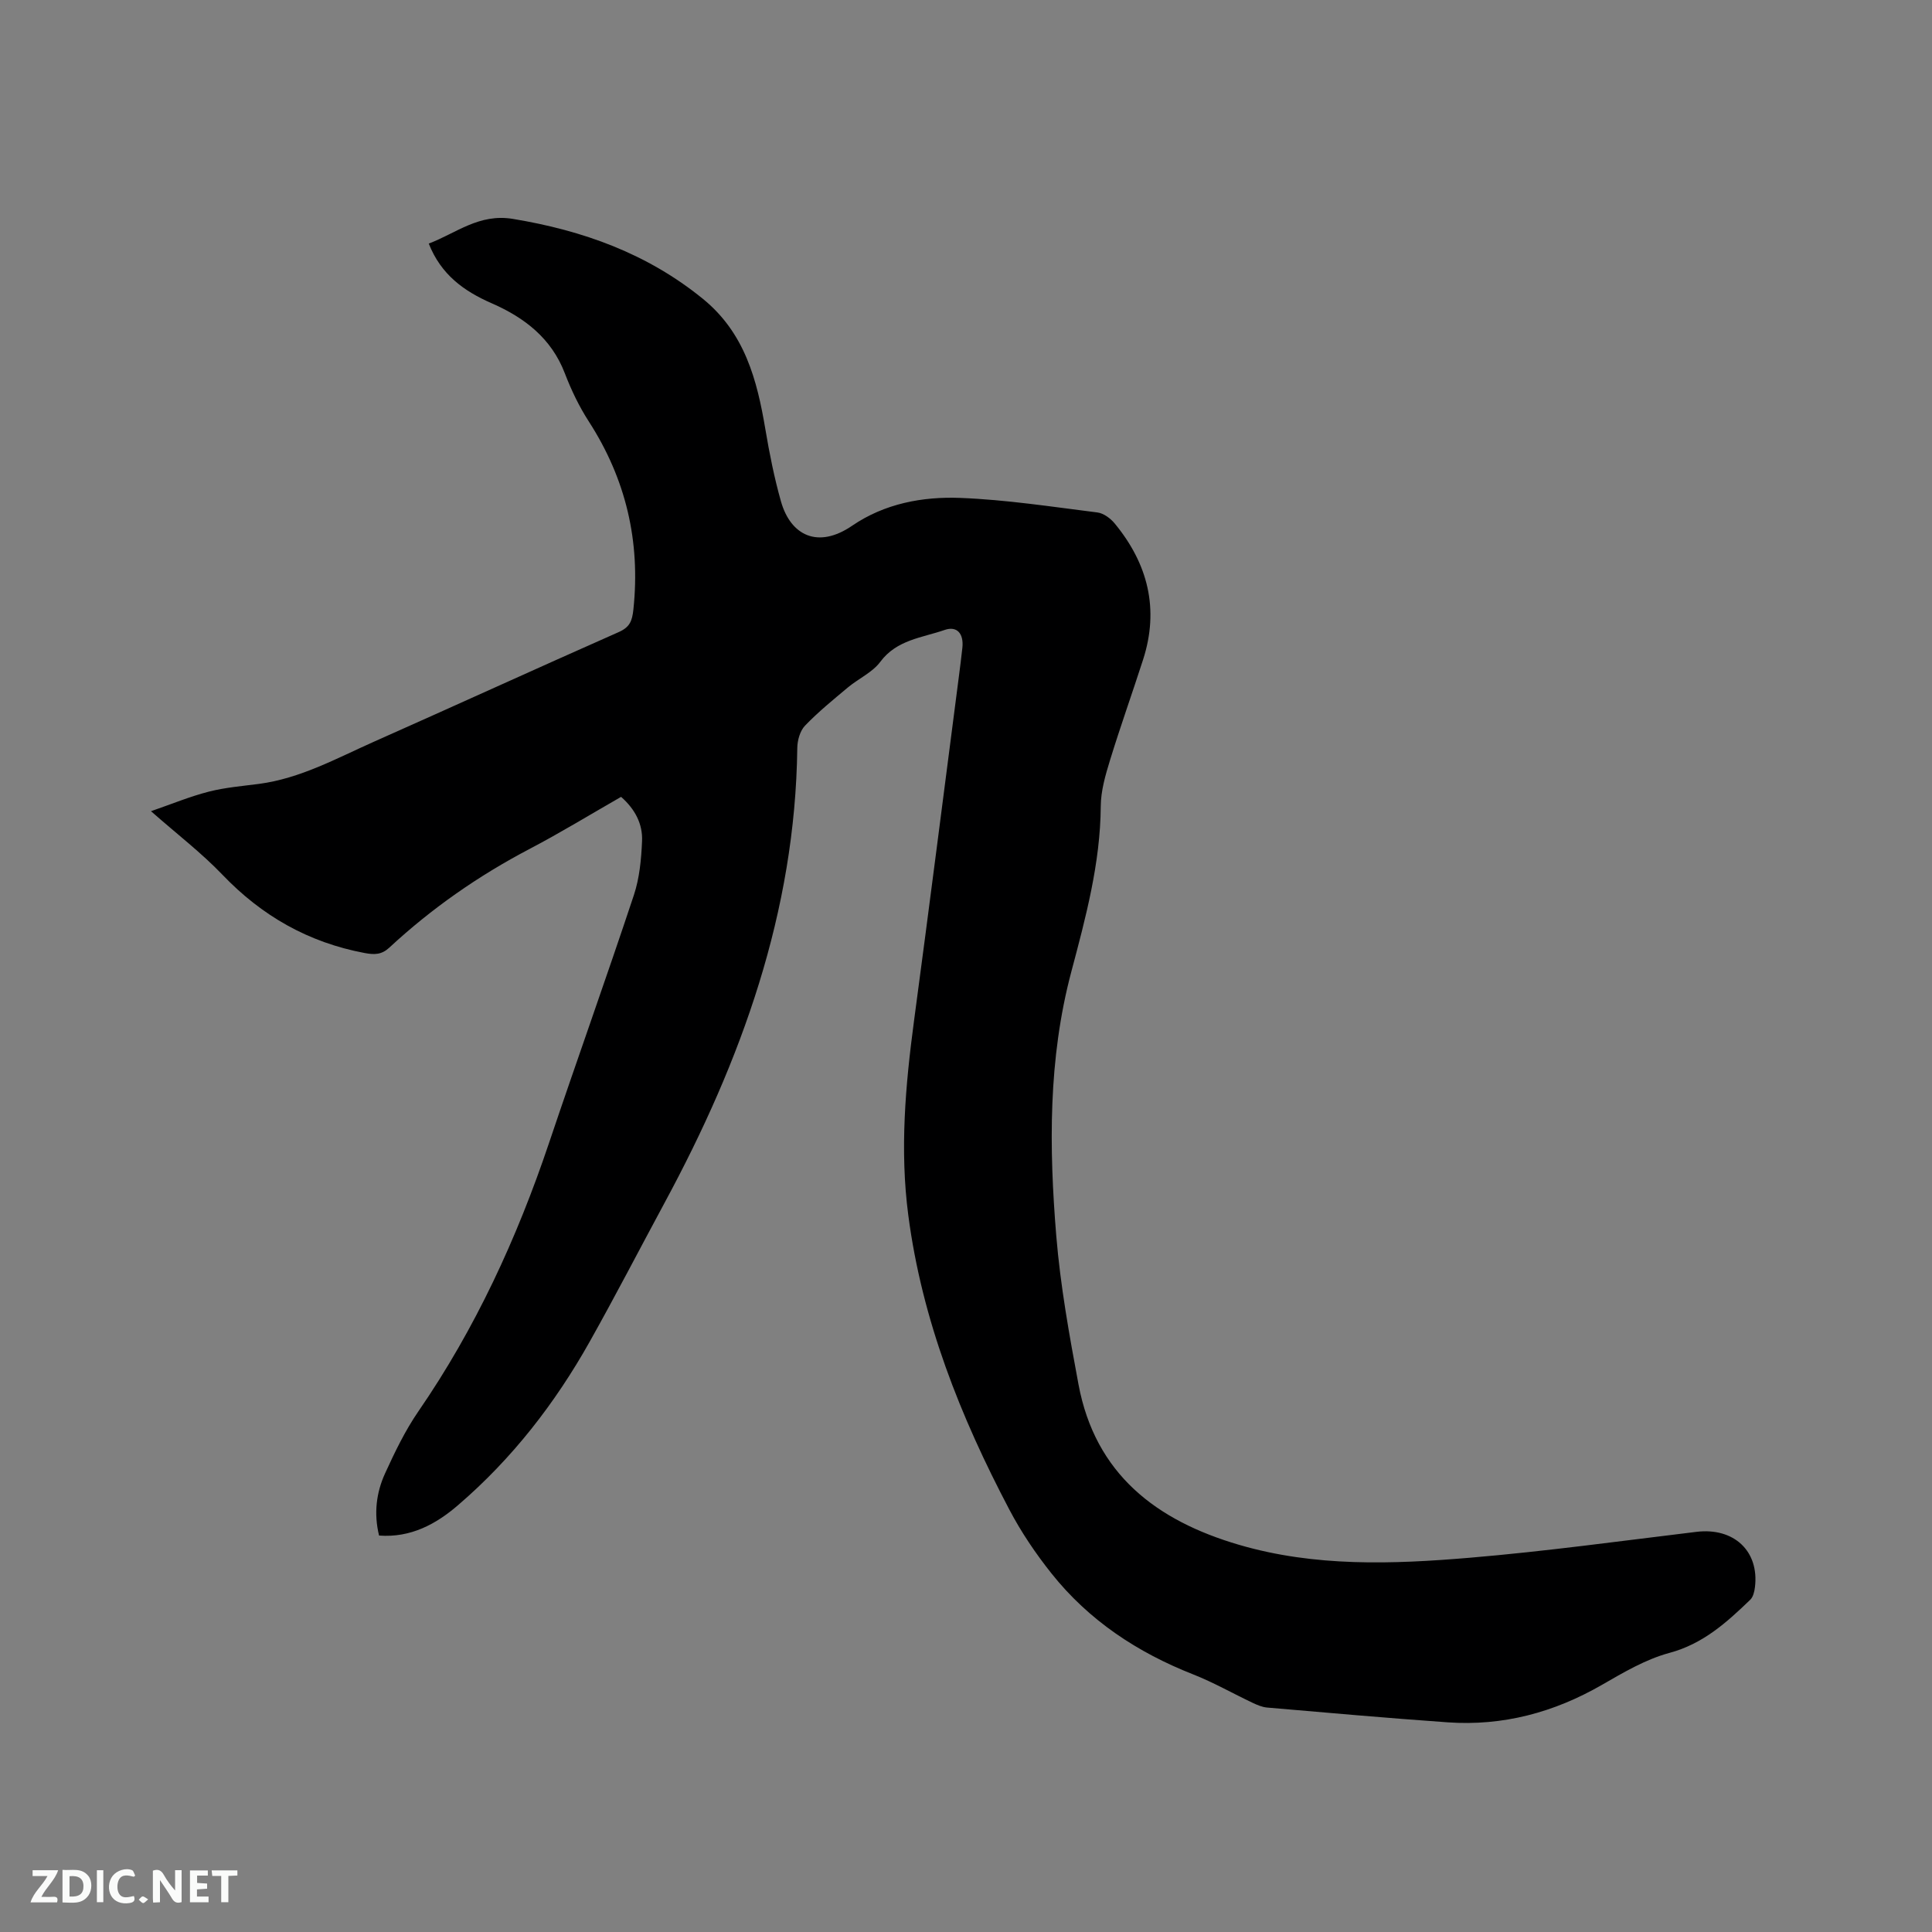 <svg enable-background="new 0 0 400 400" viewBox="0 0 400 400" xmlns="http://www.w3.org/2000/svg"><rect x="0" y="0" width="400" height="400" fill="#808080" stroke="none"/><path d="m78.48 317.92c-1.11-4.56-.58-8.87 1.24-12.86 2.02-4.42 4.16-8.87 6.9-12.85 11.81-17.16 20.4-35.83 27.03-55.51 5.77-17.15 11.88-34.19 17.58-51.36 1.18-3.54 1.54-7.45 1.7-11.21.15-3.49-1.4-6.56-4.34-9.15-6.29 3.6-12.51 7.41-18.96 10.79-10.58 5.55-20.27 12.3-29.02 20.42-1.59 1.47-3.03 1.51-5.13 1.12-11.62-2.19-21.26-7.67-29.43-16.21-4.31-4.5-9.31-8.33-14.79-13.15 4.37-1.51 8.1-3.06 11.98-4.05 3.37-.86 6.89-1.15 10.36-1.6 8.58-1.13 16.05-5.28 23.76-8.71 16.93-7.52 33.79-15.23 50.73-22.72 2.3-1.02 2.79-2.28 3.05-4.7 1.48-14.11-1.55-27-9.24-38.92-2-3.09-3.63-6.5-4.95-9.94-2.79-7.29-8.36-11.55-15.15-14.52-5.71-2.5-10.48-5.89-13.03-12.36 5.72-2.17 10.4-6.27 17.42-5.11 14.5 2.4 27.77 7.15 39.31 16.53 8.69 7.06 11.24 16.77 12.97 27.07.84 5 1.84 10.01 3.22 14.89 2 7.06 7.65 9.88 14.73 5.04 6.73-4.6 14.59-6.07 22.44-5.76 9.48.37 18.92 1.83 28.35 3.01 1.28.16 2.7 1.22 3.57 2.27 6.88 8.34 9.27 17.71 5.88 28.21-2.24 6.95-4.7 13.83-6.84 20.8-.95 3.09-1.9 6.35-1.92 9.54-.08 11.81-3.13 23.1-6.11 34.32-4.79 18.07-4.6 36.34-3.1 54.64.85 10.31 2.7 20.56 4.6 30.74 3.47 18.57 16.09 28.21 33.28 33.23 15.69 4.58 31.71 4.01 47.66 2.67 15.71-1.32 31.36-3.48 47.02-5.37 7.72-.93 13.02 3.98 12.09 11.48-.11.9-.37 2-.97 2.58-4.88 4.7-9.77 9.14-16.75 11.01-4.9 1.32-9.51 4.05-13.97 6.62-9.93 5.72-20.51 8.55-31.93 7.75-12.47-.88-24.93-1.99-37.39-3.06-1.01-.09-2.03-.53-2.97-.97-4.12-1.95-8.1-4.23-12.32-5.89-11.56-4.55-21.61-11.18-29.36-20.93-3.27-4.11-6.27-8.55-8.71-13.2-10.12-19.22-18.08-39.21-20.92-60.96-1.77-13.49-.6-26.85 1.19-40.24 3.18-23.74 6.2-47.49 9.28-71.24.26-2 .51-3.99.73-6 .31-2.88-1.09-4.58-3.69-3.67-4.66 1.62-9.9 2.01-13.31 6.6-1.63 2.19-4.48 3.45-6.67 5.27-3.05 2.55-6.16 5.08-8.91 7.94-1.04 1.08-1.58 3.05-1.6 4.62-.42 33.93-11.57 64.71-27.45 94.12-5.18 9.6-10.19 19.29-15.53 28.8-7.16 12.75-16.05 24.21-27.17 33.77-4.6 3.99-9.87 6.86-16.44 6.37z" fill="#000001"/><g fill="#fafbfa"><path d="m37.59 393.81c-.92.31-1.52.05-2-.78-.7-1.2-1.52-2.34-2.47-3.78v4.59c-.55.03-.95.05-1.41.07-.03-.37-.06-.64-.06-.91 0-1.91 0-3.81 0-5.7 1.13-.41 1.77-.03 2.29.91.62 1.11 1.38 2.14 2.31 3.19v-4.2h1.35v6.61z"/><path d="m12.94 393.88v-6.75c1.9.19 3.93-.54 5.37 1.29.8 1.01.78 2.88.03 3.97-1.37 1.97-3.4 1.51-5.4 1.49m1.45-1.22c2.04.12 2.92-.58 2.89-2.21-.03-1.51-.98-2.19-2.89-2z"/><path d="m11.81 393.87h-5.49c.68-2.18 2.47-3.48 3.51-5.45h-3.08v-1.21h5.29c-.71 2.13-2.44 3.48-3.47 5.51.86 0 1.63.04 2.39-.01.79-.05 1.14.21.85 1.16"/><path d="m39.33 393.86v-6.61h3.7v1.07h-2.22v1.52c.68.04 1.34.09 2.07.13v1.07c-.72.05-1.38.09-2.1.14v1.48h2.4v1.19h-3.85z"/><path d="m27.71 388.56c-1.15-.3-2.46-.61-3.1.64-.37.73-.41 1.93-.06 2.67.63 1.35 1.99.93 3.17.68.35.94-.01 1.32-.93 1.46-1.62.25-3.05-.27-3.76-1.48-.73-1.24-.6-3.03.31-4.17.88-1.11 2.71-1.7 4-1.16.32.13.44.74.65 1.12-.1.08-.19.16-.28.24"/><path d="m49.15 387.24v1.07c-.59.02-1.17.05-1.87.08v5.44h-1.48v-5.44h-1.85c-.05-.4-.08-.73-.13-1.15z"/><path d="m20.06 387.21h1.33v6.62h-1.33z"/><path d="m30.68 393.25c-.49.38-.8.79-1.05.76-.32-.05-.6-.45-.9-.7.26-.24.51-.64.8-.67.29-.04.62.3 1.15.61"/></g></svg>
